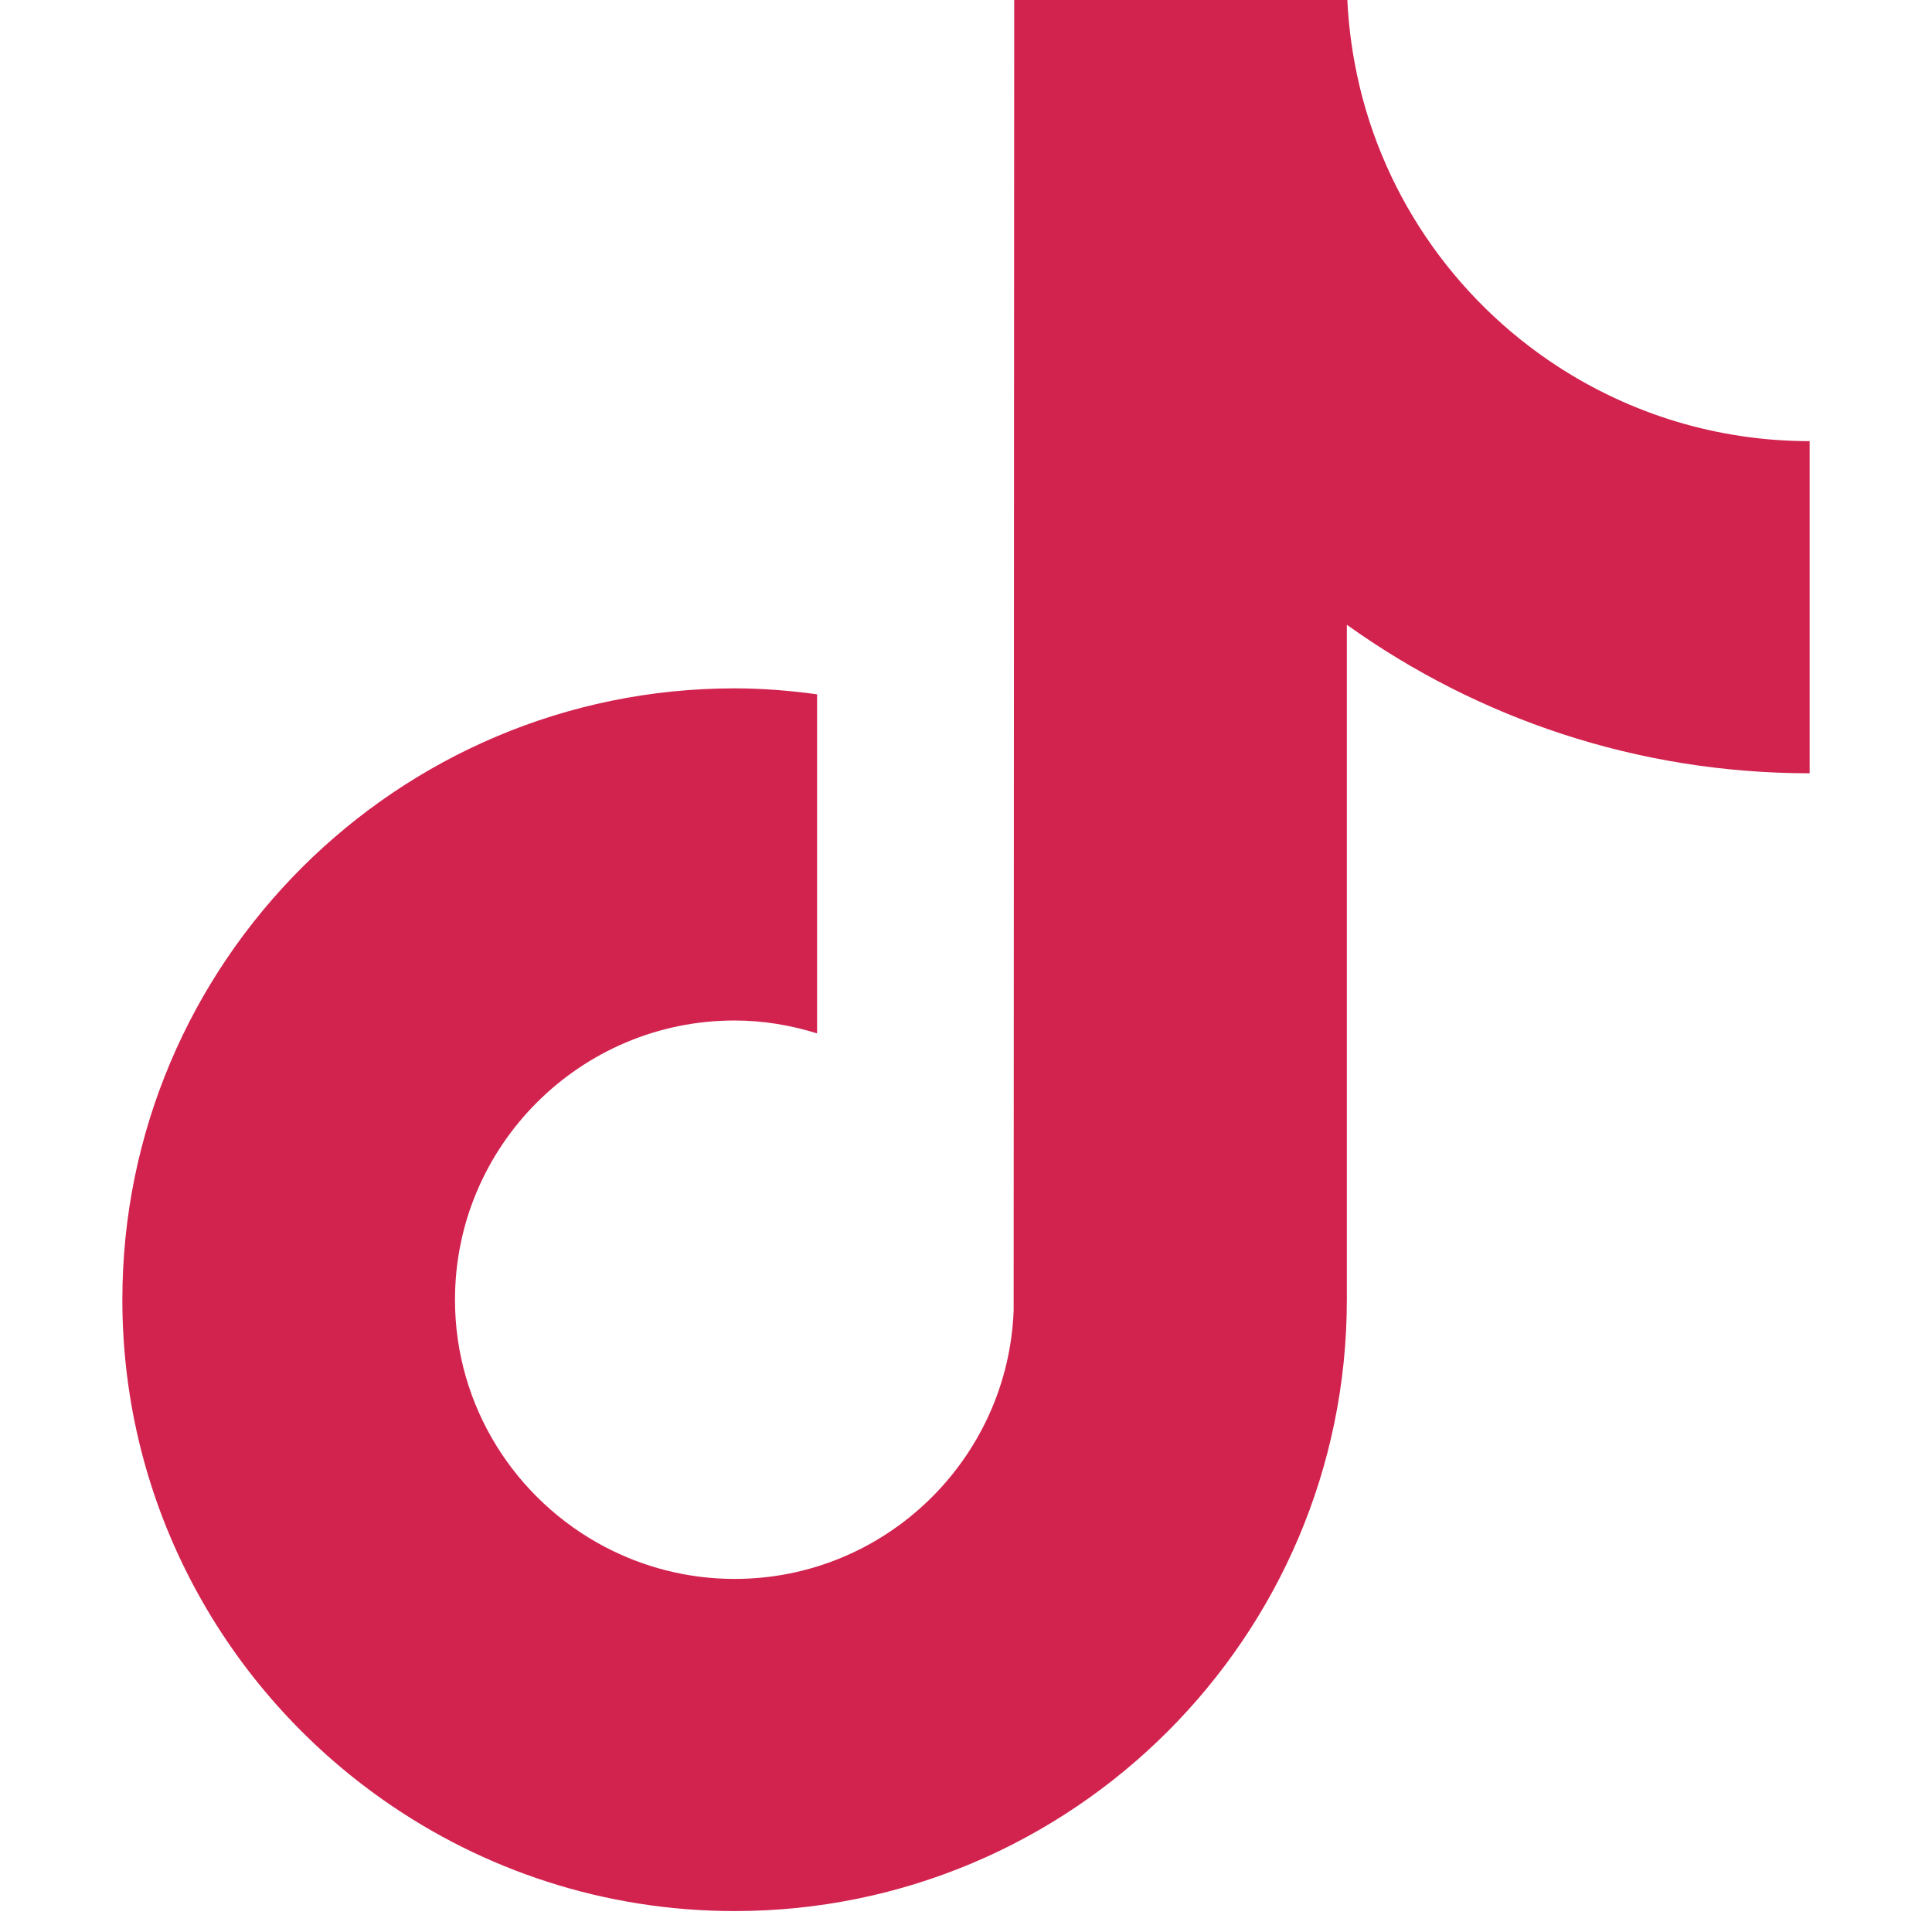 <svg width="24" height="24" viewBox="0 0 24 24" fill="none" xmlns="http://www.w3.org/2000/svg">
<g clip-path="url(#clip0_8050_2118)">
<path d="M19.349 4.551C18.054 3.708 17.12 2.359 16.829 0.787C16.766 0.448 16.731 0.098 16.731 -0.26H12.599L12.592 16.276C12.523 18.128 10.996 19.614 9.126 19.614C8.544 19.614 7.997 19.469 7.514 19.216C6.409 18.635 5.652 17.478 5.652 16.146C5.652 14.233 7.211 12.677 9.125 12.677C9.483 12.677 9.826 12.736 10.15 12.837V8.625C9.814 8.579 9.473 8.551 9.125 8.551C4.932 8.551 1.52 11.958 1.52 16.146C1.52 18.715 2.805 20.989 4.767 22.364C6.002 23.23 7.505 23.74 9.126 23.74C13.319 23.74 16.731 20.334 16.731 16.146V7.761C18.352 8.922 20.337 9.606 22.48 9.606V5.48C21.326 5.48 20.251 5.138 19.349 4.551Z" fill="#D2234F"/>
</g>
<defs>
<clipPath id="clip0_8050_2118">
<rect width="24" height="24" fill="white"/>
</clipPath>
</defs>
</svg>
